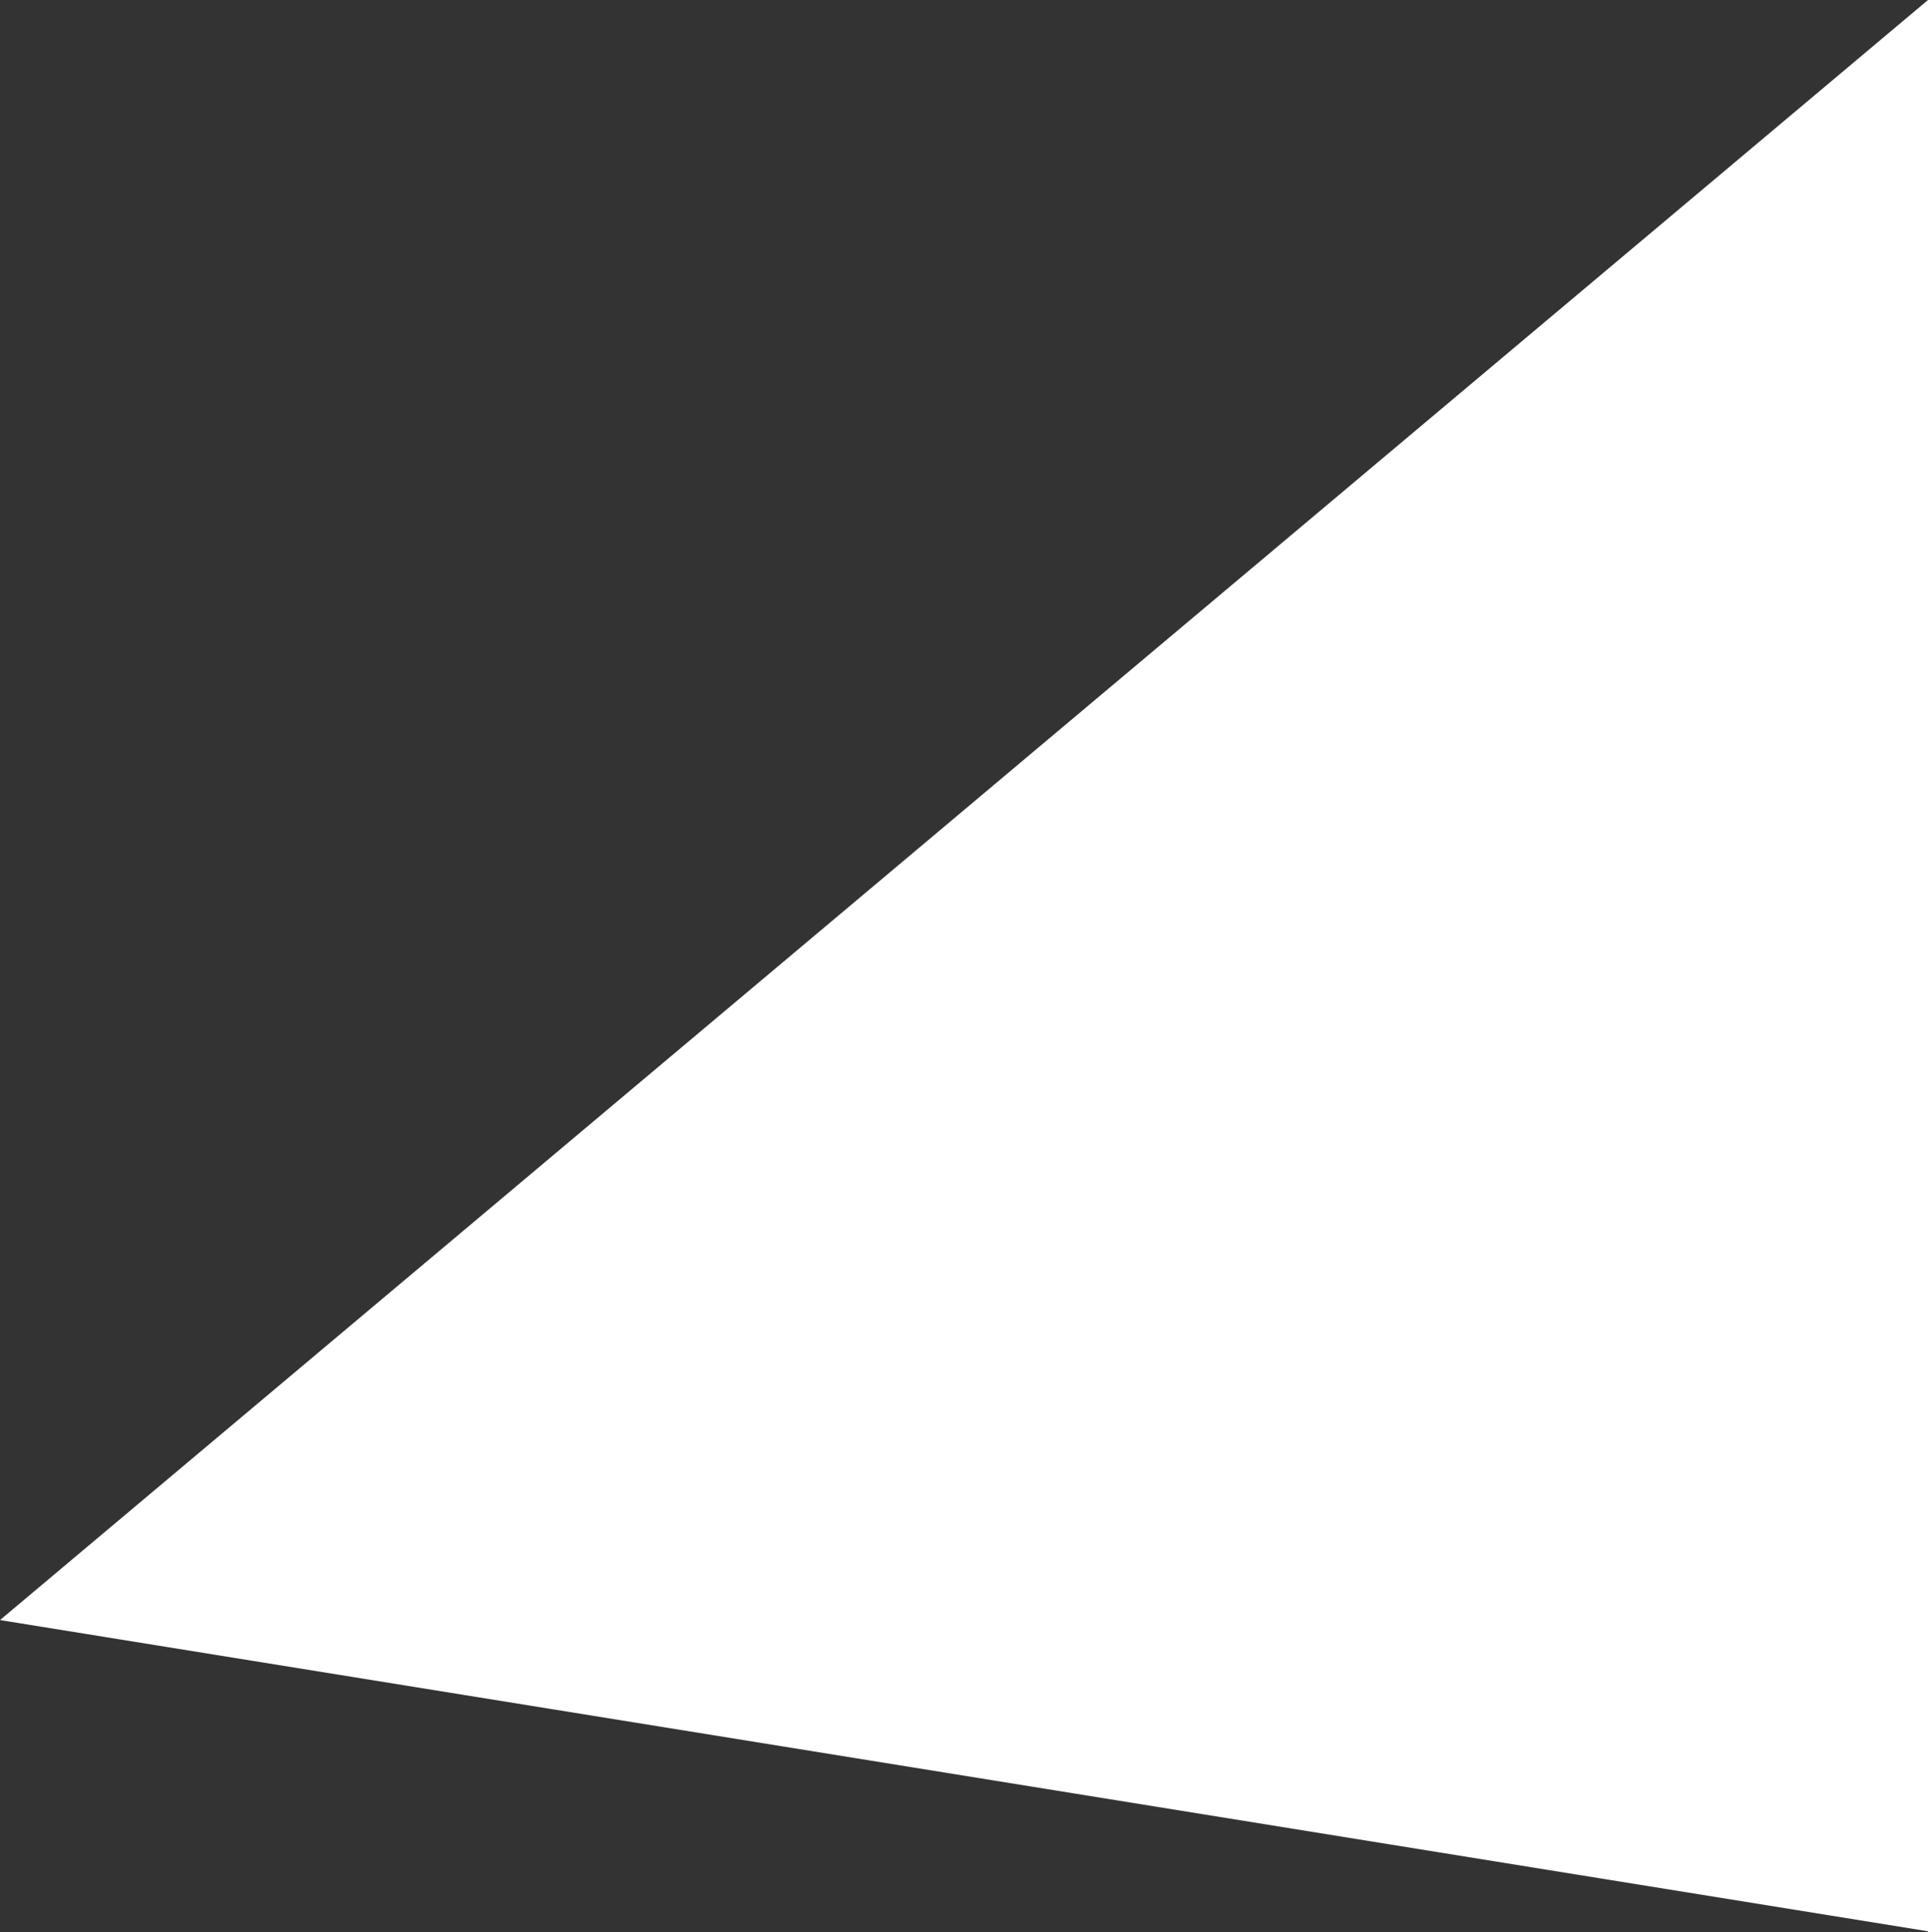<?xml version="1.0" encoding="UTF-8"?> <svg xmlns="http://www.w3.org/2000/svg" width="920" height="922" viewBox="0 0 920 922" fill="none"><rect x="0" y="0" width="920" height="922" fill="#333333" stroke="none"/> <path d="M920 921.5L0 773L920 0V921.5Z" fill="white"></path> </svg> 